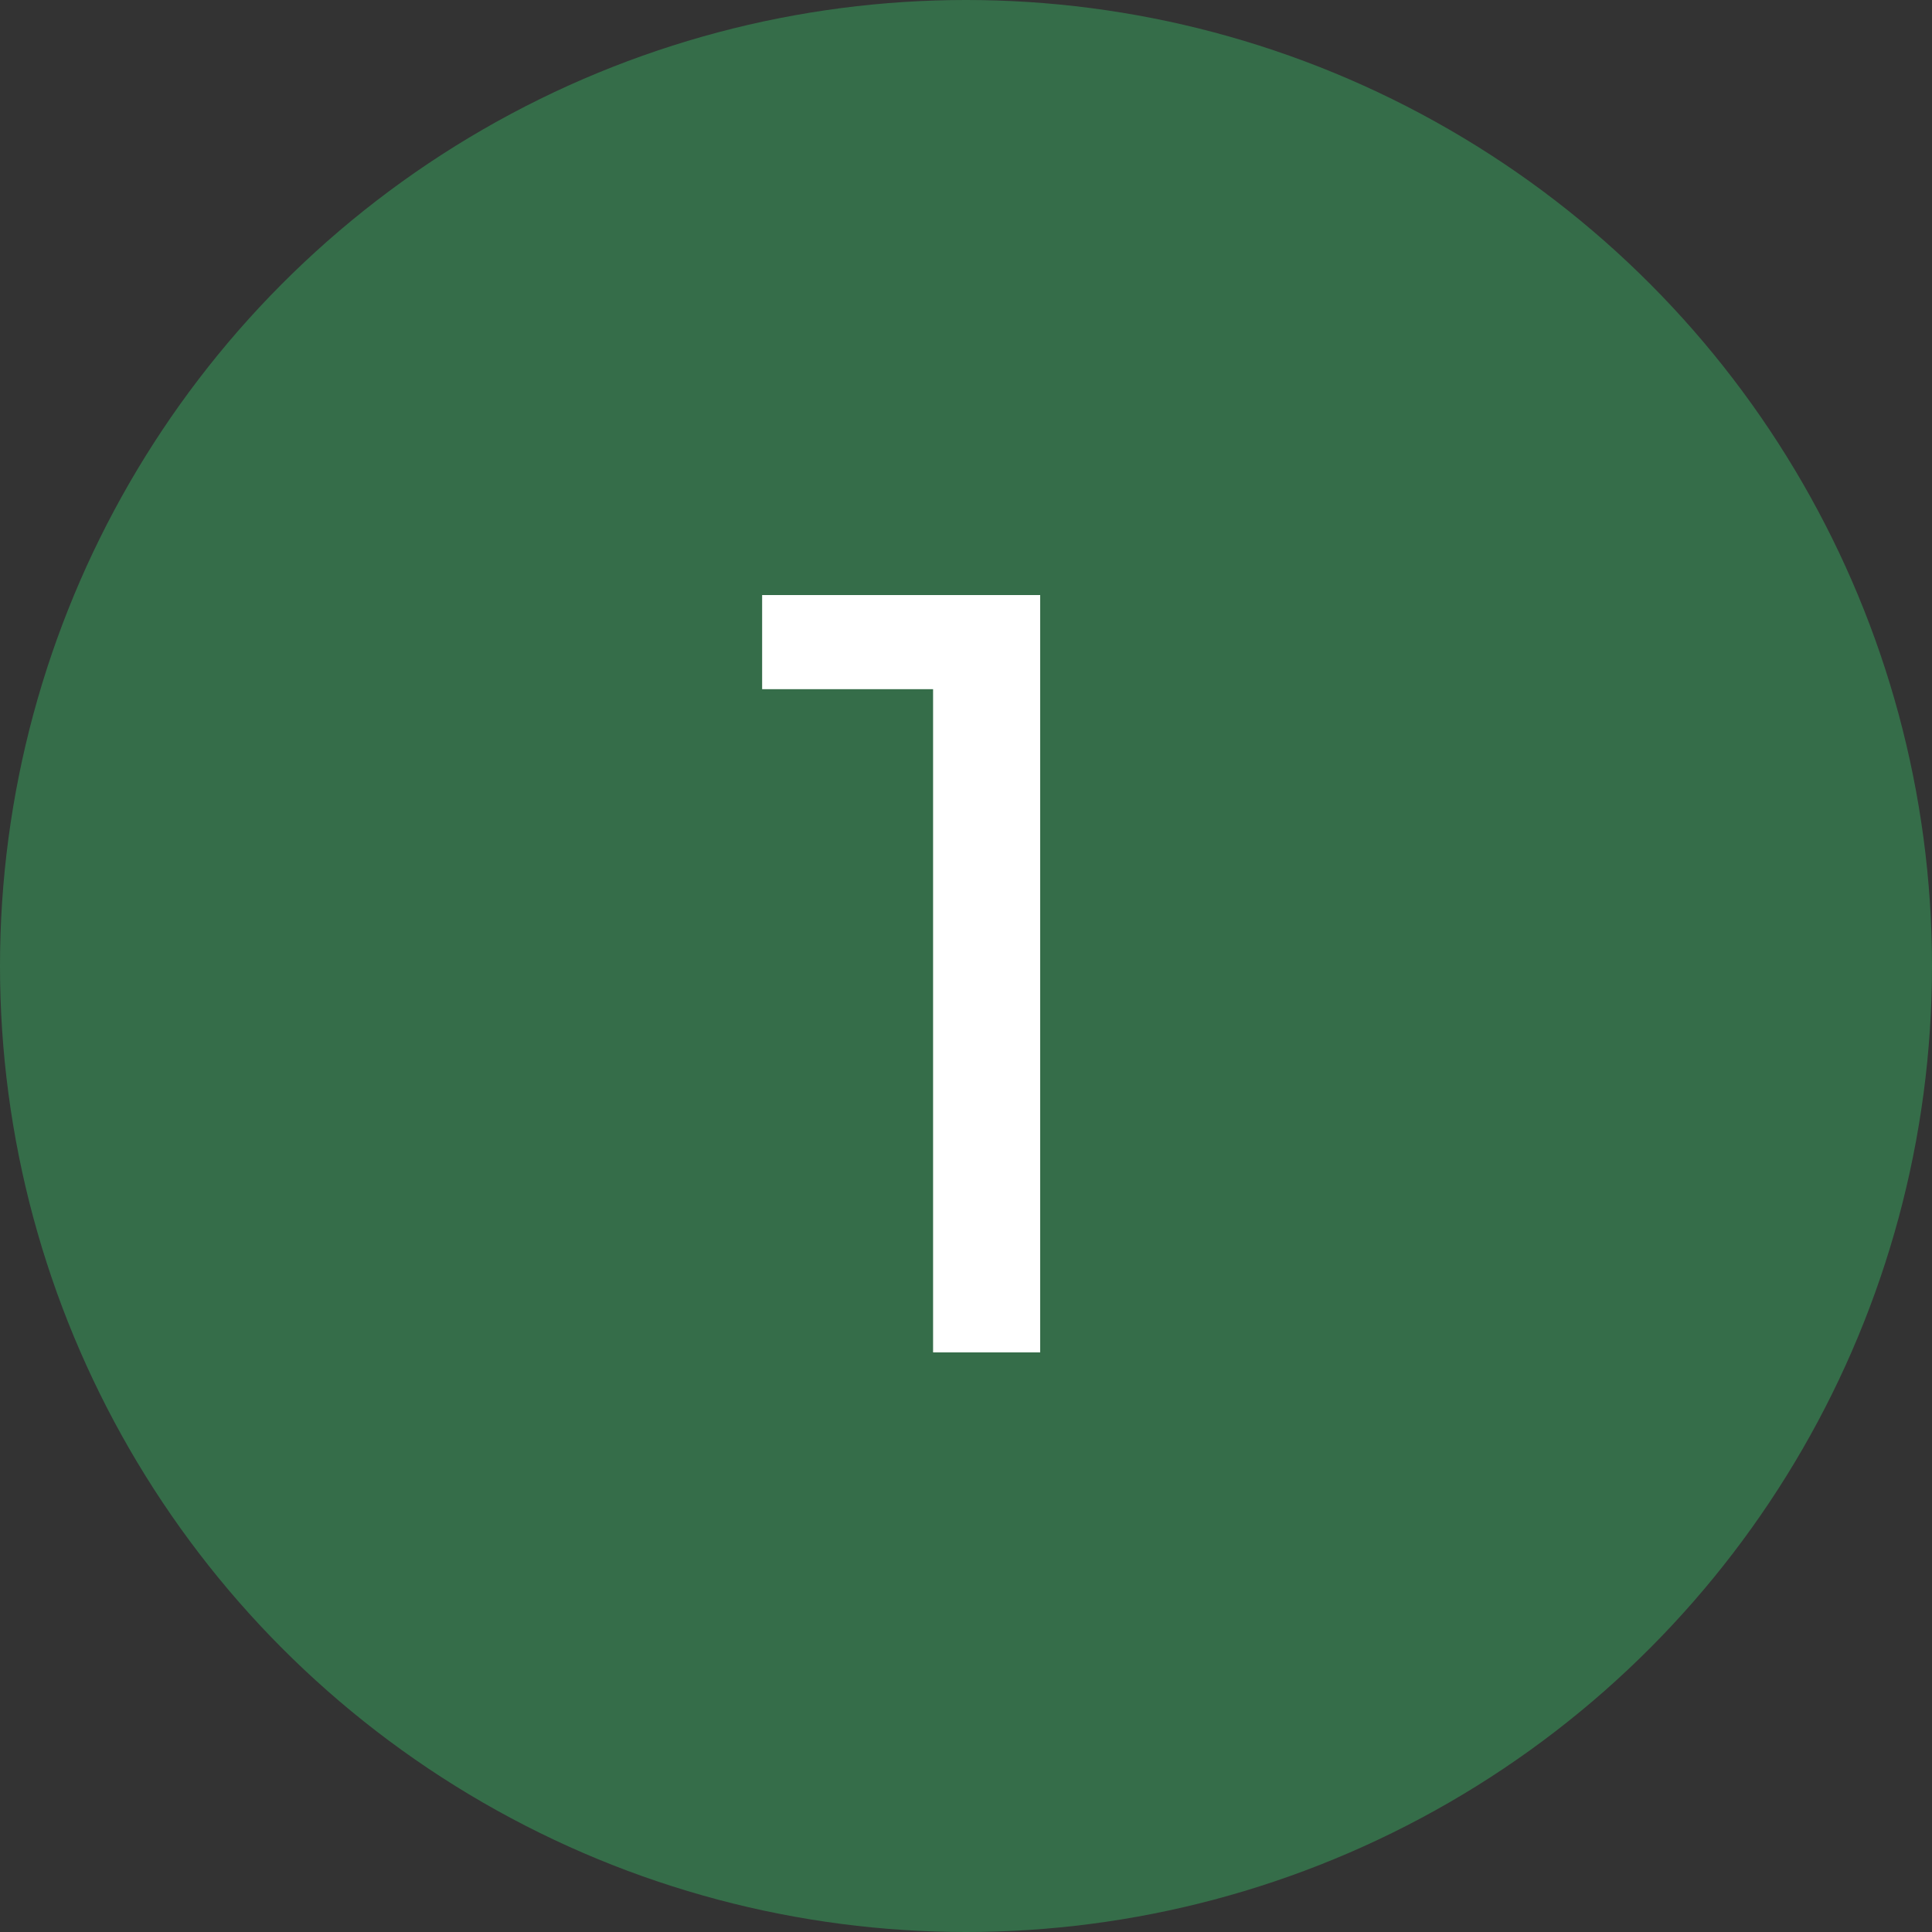 <?xml version="1.0" encoding="UTF-8"?> <svg xmlns="http://www.w3.org/2000/svg" width="100" height="100" viewBox="0 0 100 100" fill="none"><rect x="0" y="0" width="100" height="100" fill="#333333" stroke="none"/><circle cx="50" cy="50" r="50" fill="#356D49"></circle><path d="M48.296 70V33.04L50.704 35.672H39.448V30.8H53.84V70H48.296Z" fill="white"></path></svg> 